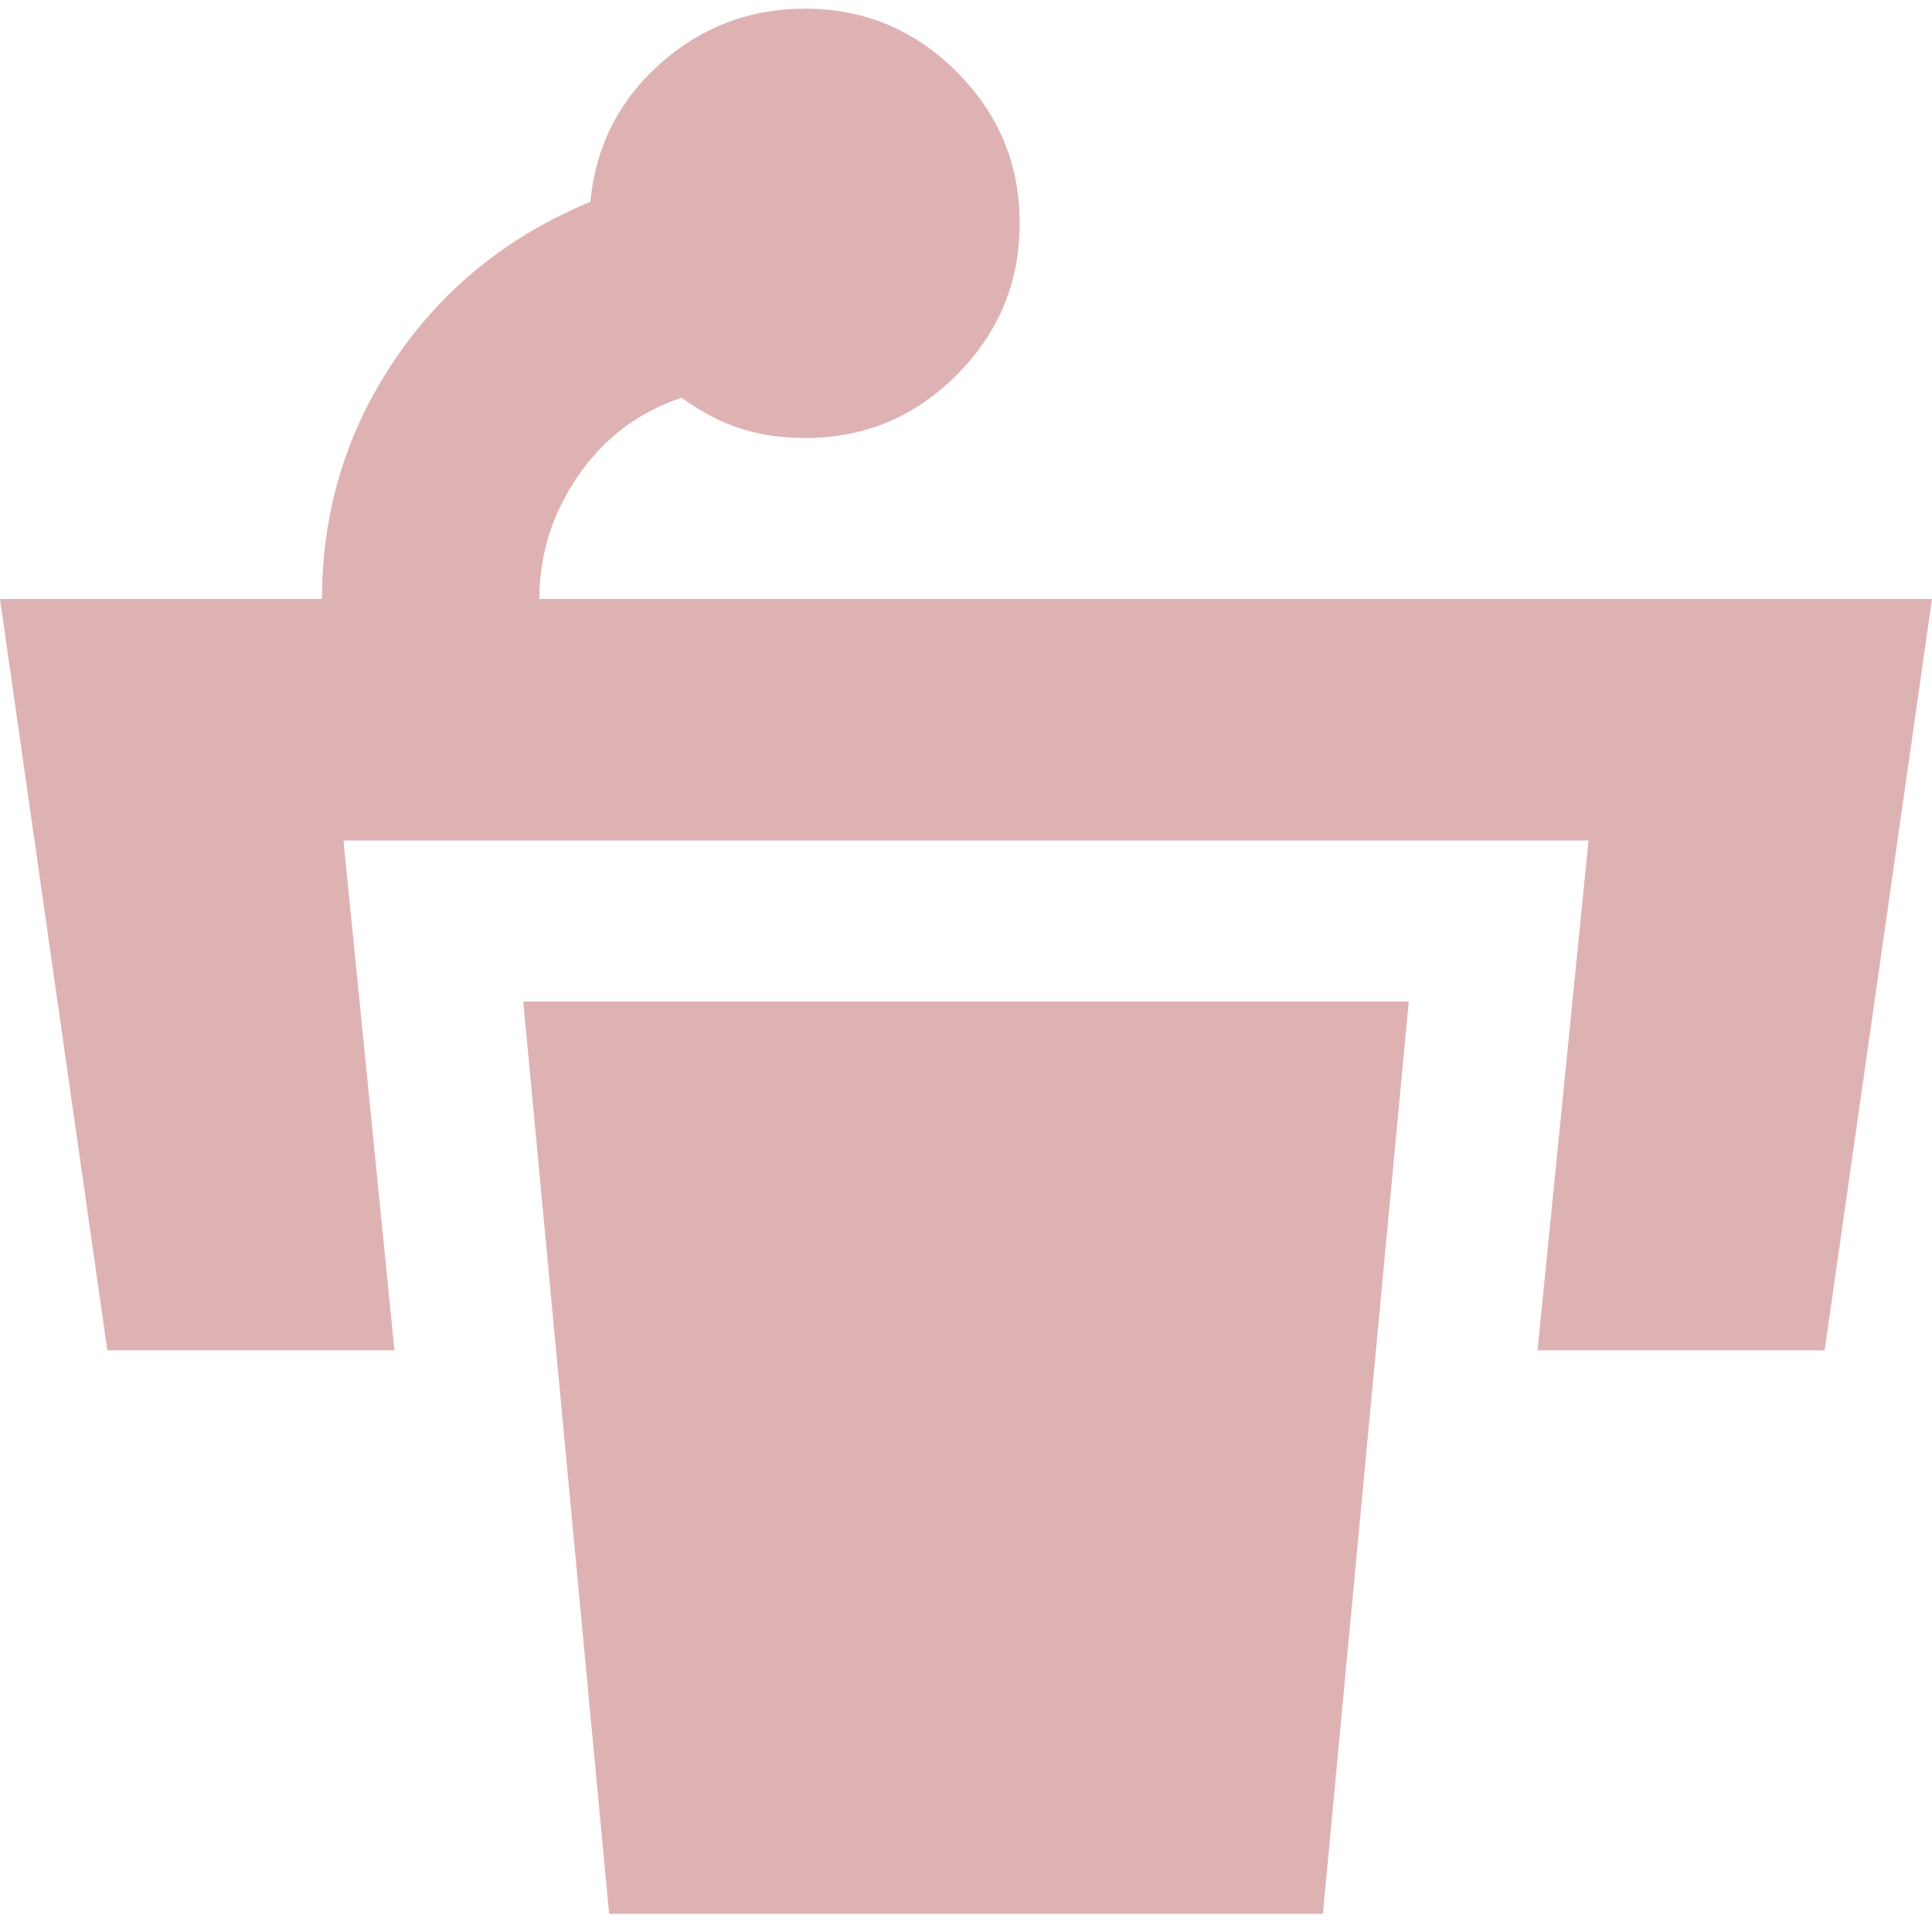 <svg width="186" height="185" viewBox="0 0 186 185" fill="none" xmlns="http://www.w3.org/2000/svg">
<path d="M98.167 21.5C98.167 27.183 96.145 32.05 92.101 36.101C88.057 40.152 83.19 42.174 77.5 42.167C75.261 42.167 73.194 41.864 71.3 41.258C69.406 40.651 67.511 39.663 65.617 38.292C61.483 39.67 58.17 42.167 55.676 45.783C53.182 49.4 51.932 53.361 51.925 57.667H186L175.667 130H148.025L152.933 80.917H33.067L37.975 130H10.333L0 57.667H31C31 49.228 33.325 41.564 37.975 34.675C42.625 27.786 48.911 22.706 56.833 19.433C57.35 14.095 59.589 9.662 63.55 6.135C67.511 2.607 72.161 0.84 77.5 0.833C83.183 0.833 88.05 2.859 92.101 6.91C96.152 10.96 98.174 15.824 98.167 21.5ZM58.642 184.25H127.358L135.625 96.417H50.375L58.642 184.25Z" fill="#9F1F22" fill-opacity="0.34"/>
</svg>
